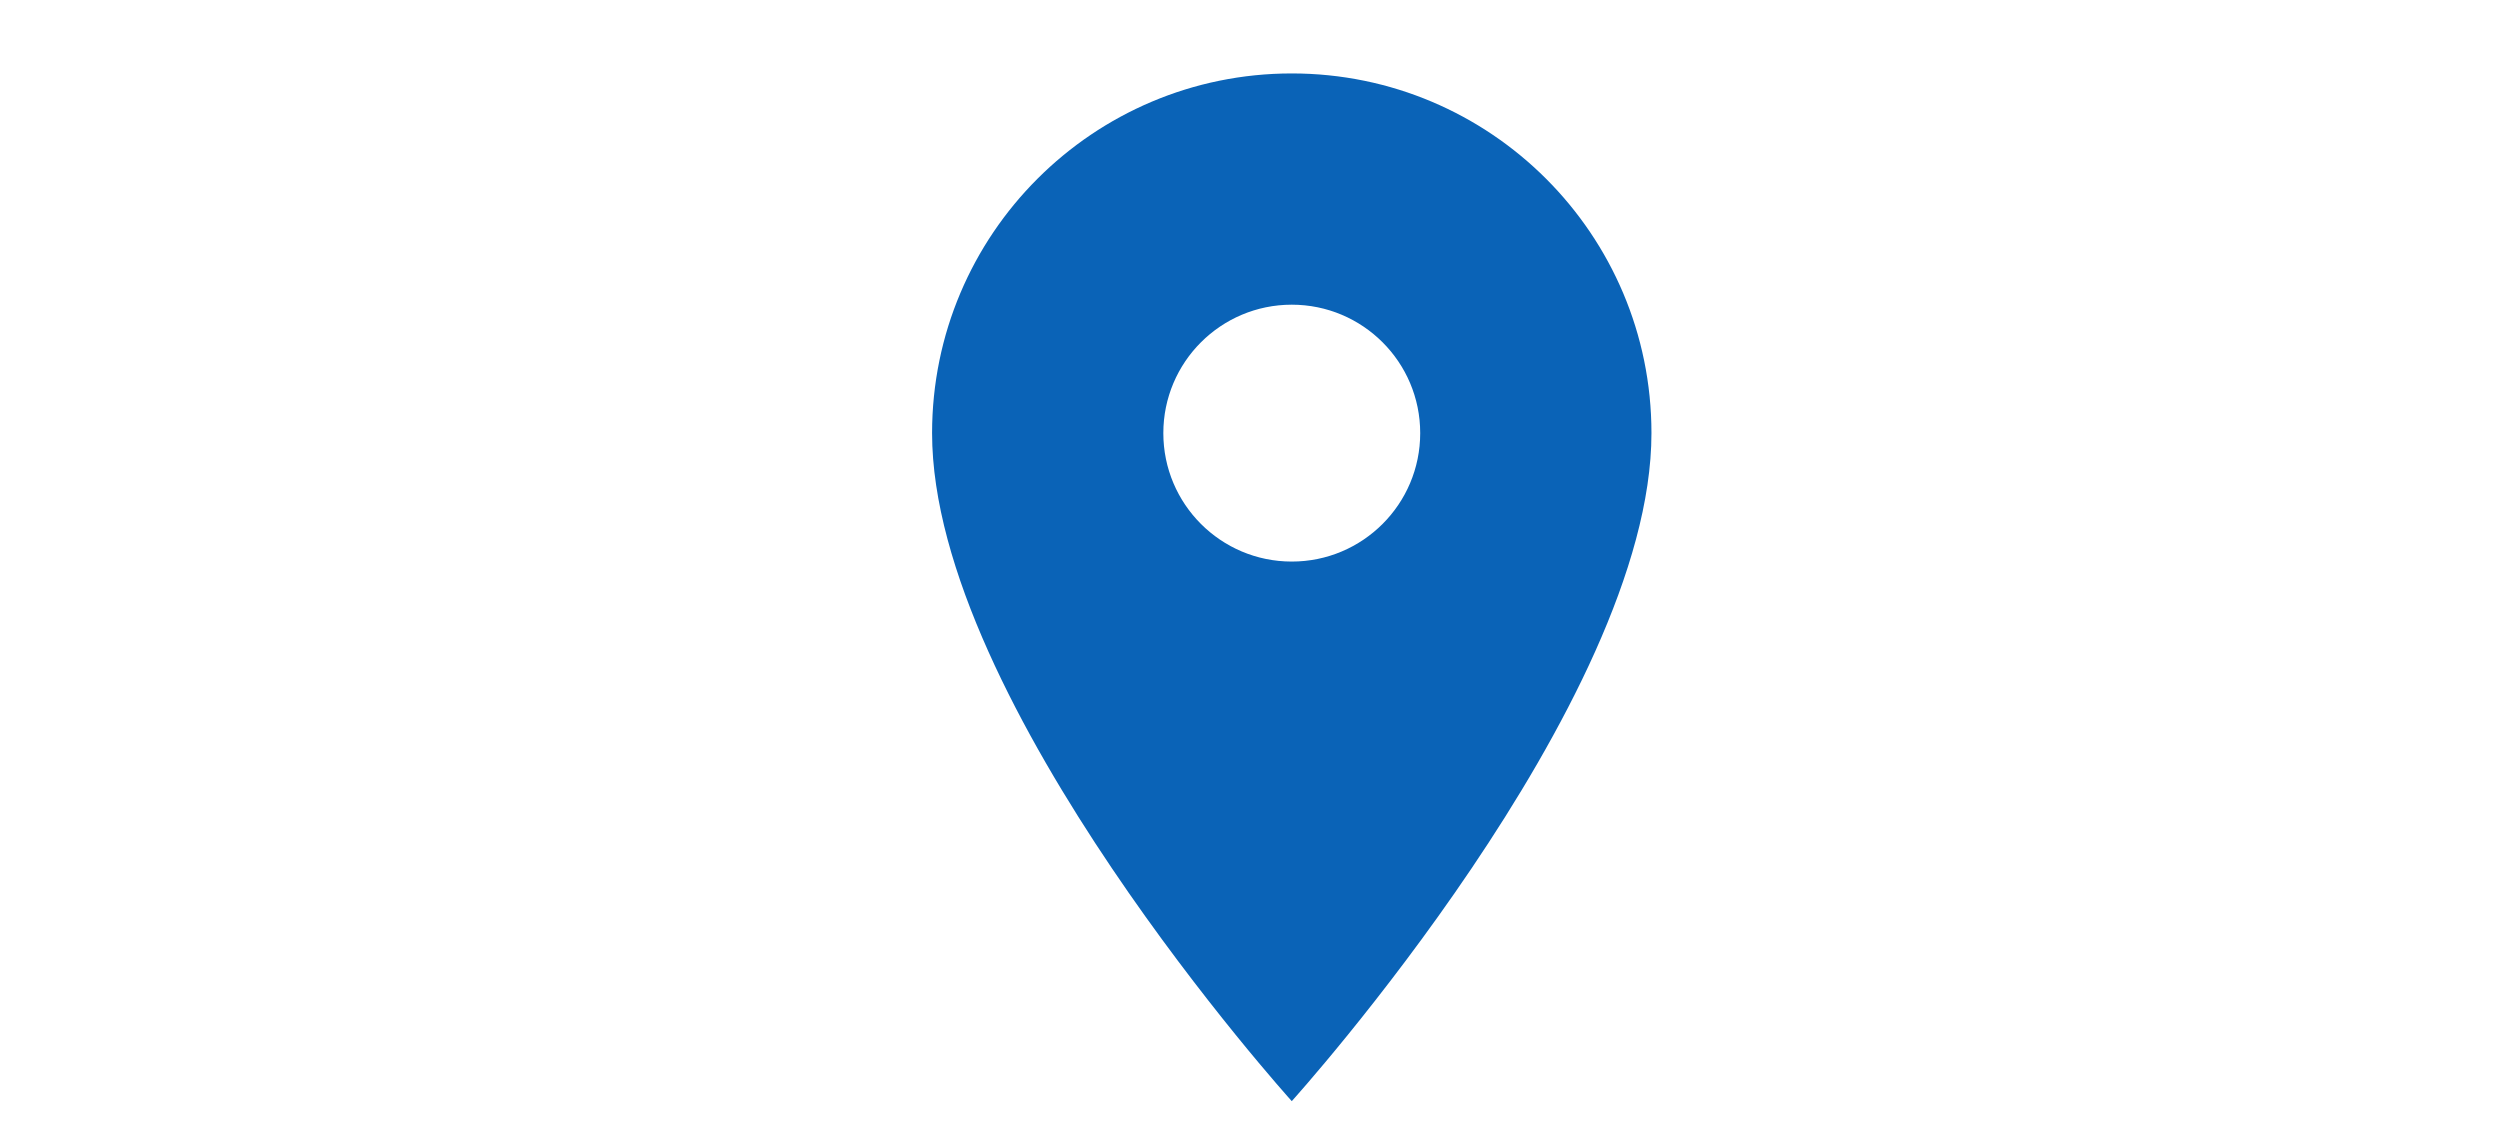 <svg width="24" height="11" viewBox="-8 0 24 11" fill="none" xmlns="http://www.w3.org/2000/svg">
<path id="Vector" d="M4.401 0.705C2.494 0.705 0.948 2.251 0.948 4.158C0.948 6.748 4.401 10.571 4.401 10.571C4.401 10.571 7.854 6.748 7.854 4.158C7.854 2.251 6.308 0.705 4.401 0.705ZM4.401 5.391C3.72 5.391 3.168 4.839 3.168 4.158C3.168 3.477 3.72 2.925 4.401 2.925C5.082 2.925 5.634 3.477 5.634 4.158C5.634 4.839 5.082 5.391 4.401 5.391Z" fill="#0A63B7"/>
</svg>
